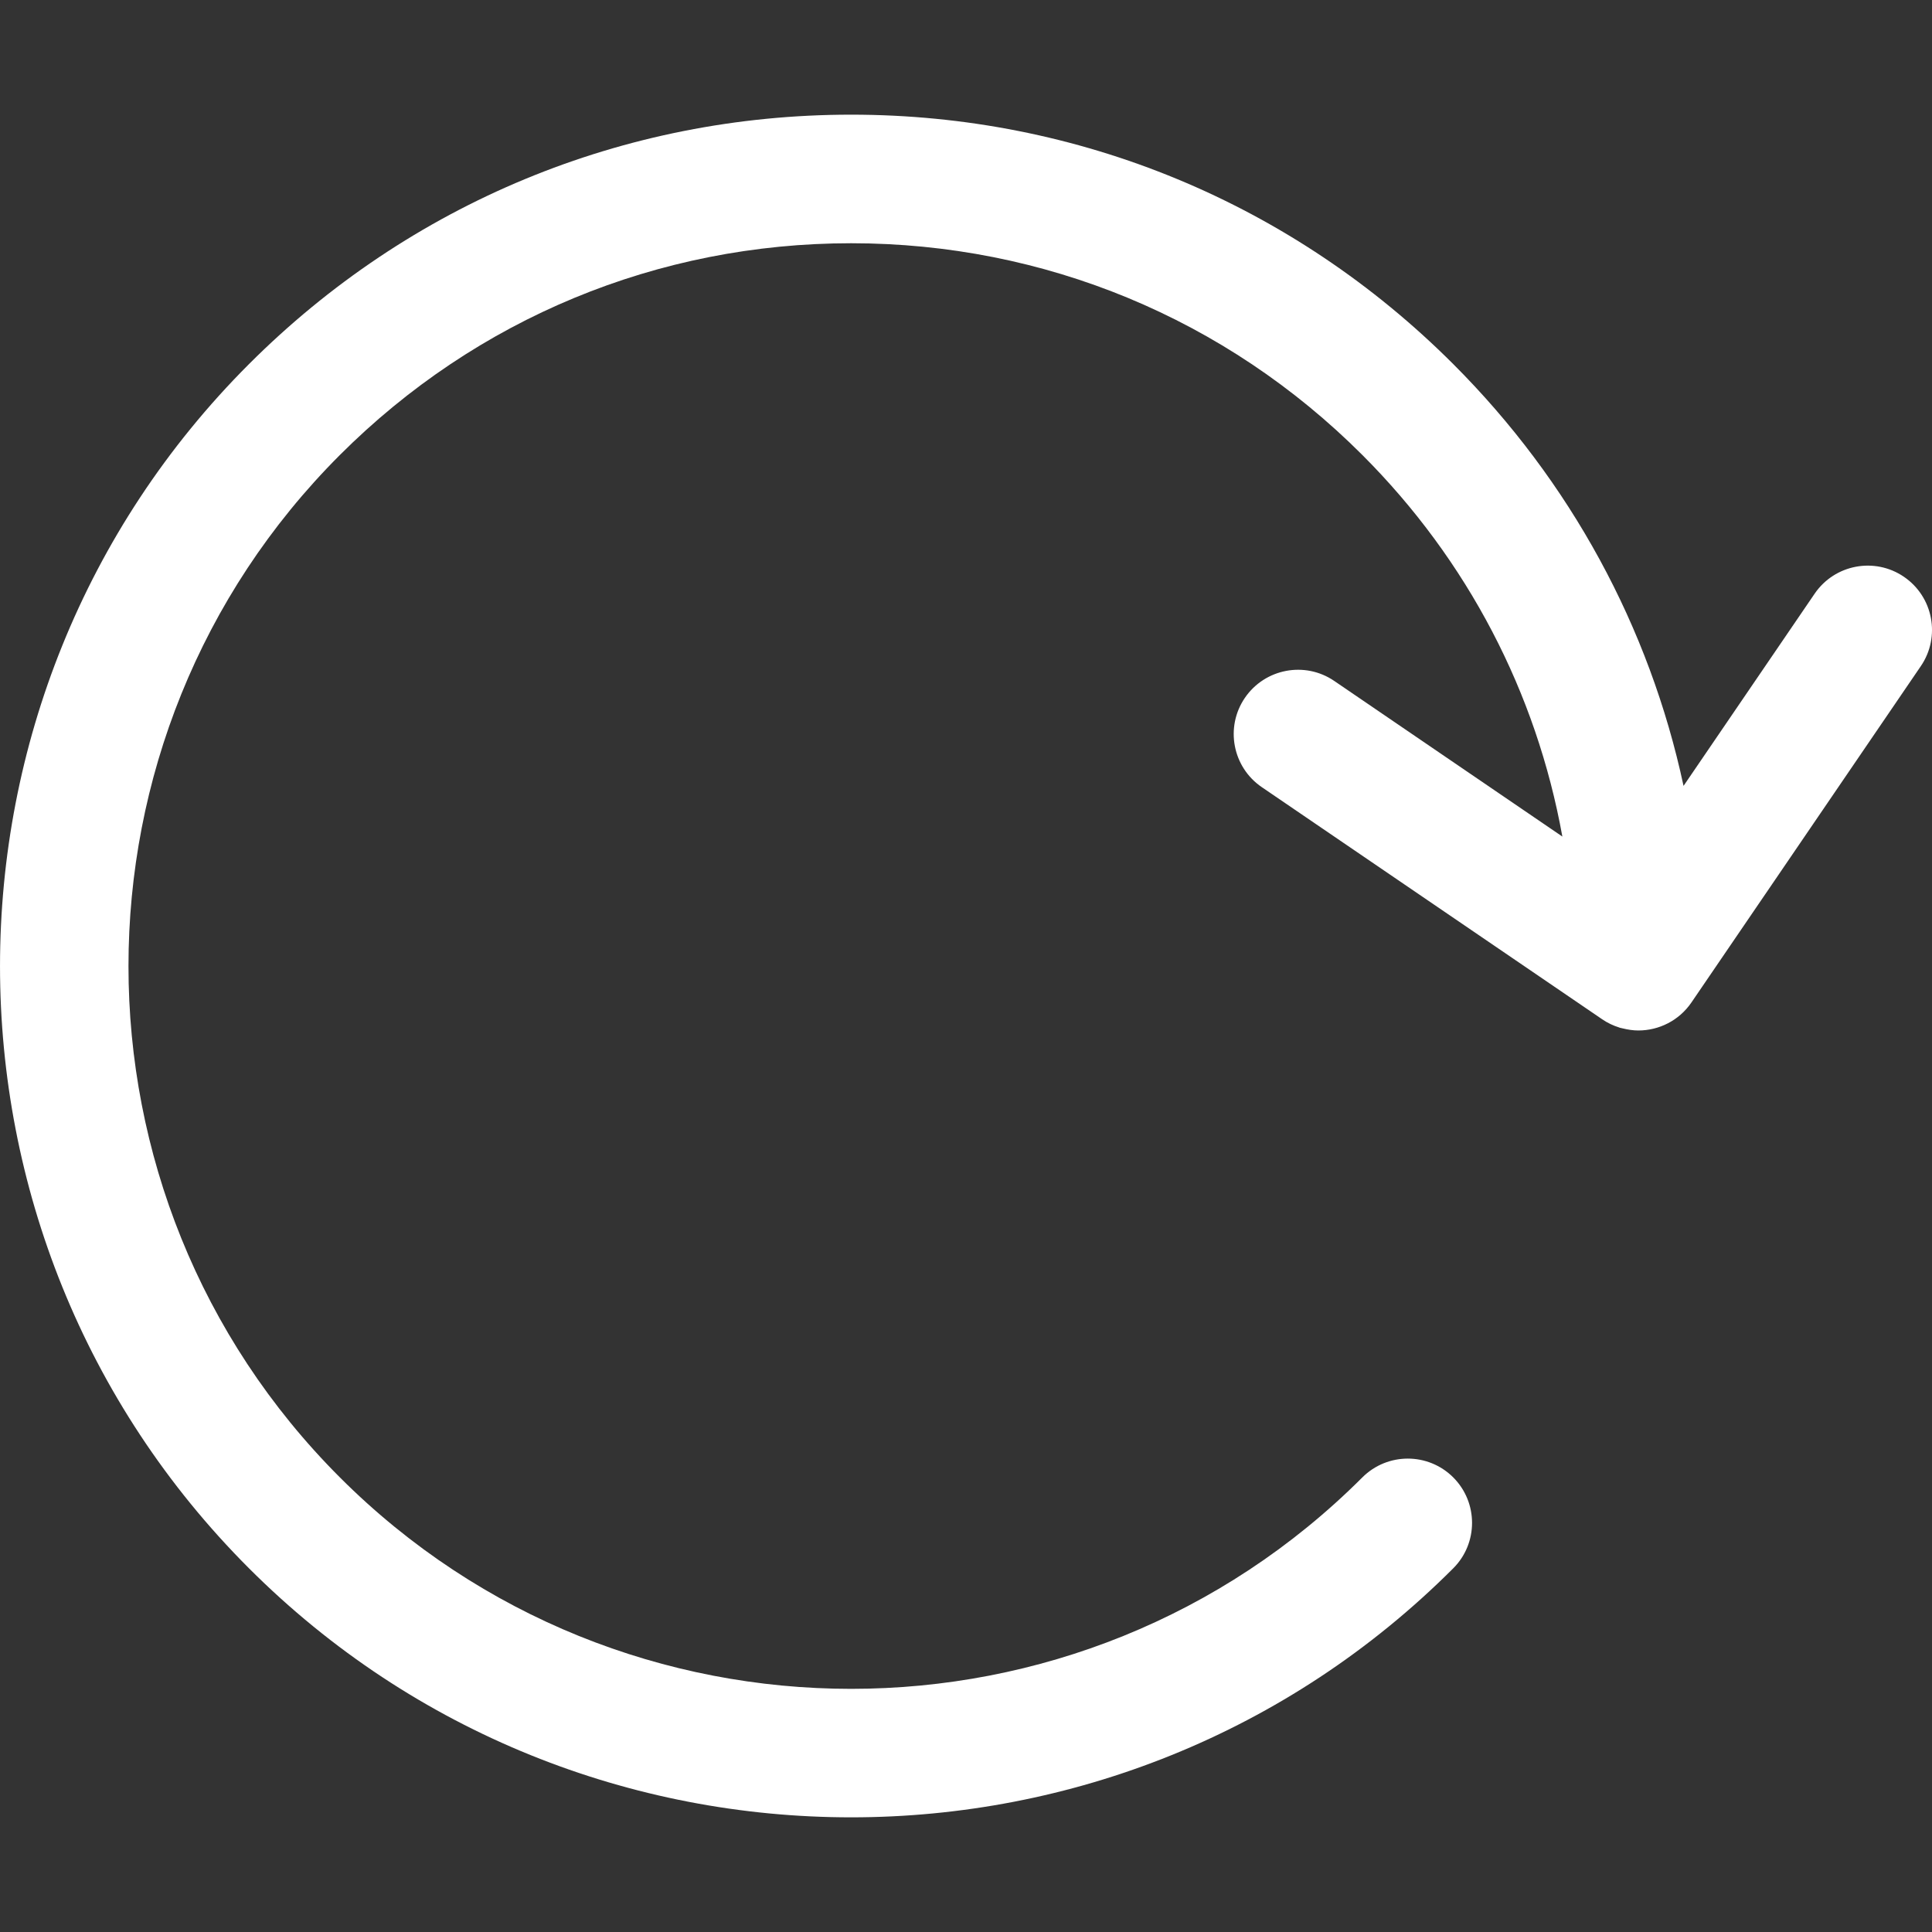 <svg width="40" height="40" viewBox="0 0 40 40" fill="none" xmlns="http://www.w3.org/2000/svg">
<rect x="0" y="0" width="40" height="40" fill="#333333" stroke="none"/>
<g clip-path="url(#clip0_2896_6982)">
<path d="M39.419 11.942C38.812 11.528 37.984 11.685 37.57 12.292L34.856 16.271C34.151 12.986 32.518 9.968 30.088 7.538C26.758 4.208 22.331 2.374 17.622 2.374C12.913 2.374 8.485 4.208 5.155 7.538C-1.718 14.412 -1.718 25.596 5.155 32.47C8.592 35.907 13.107 37.626 17.622 37.626C22.136 37.626 26.651 35.907 30.088 32.47C30.607 31.951 30.607 31.108 30.088 30.588C29.568 30.069 28.726 30.069 28.206 30.588C22.37 36.425 12.874 36.425 7.037 30.588C1.201 24.752 1.201 15.256 7.037 9.42C9.865 6.593 13.623 5.036 17.622 5.036C21.62 5.036 25.379 6.593 28.206 9.42C30.388 11.602 31.81 14.343 32.347 17.32L27.624 14.098C27.017 13.684 26.189 13.841 25.774 14.448C25.36 15.055 25.517 15.883 26.124 16.297L33.17 21.102C33.17 21.103 33.171 21.103 33.171 21.103C33.283 21.179 33.401 21.235 33.524 21.273C33.527 21.274 33.531 21.276 33.535 21.278C33.555 21.284 33.577 21.286 33.597 21.292C33.704 21.318 33.812 21.335 33.92 21.335C34.345 21.335 34.763 21.131 35.02 20.754L39.769 13.791C40.183 13.184 40.026 12.356 39.419 11.942Z" fill="white"/>
</g>
<defs>
<clipPath id="clip0_2896_6982">
<rect width="40" height="40" fill="white"/>
</clipPath>
</defs>
</svg>

